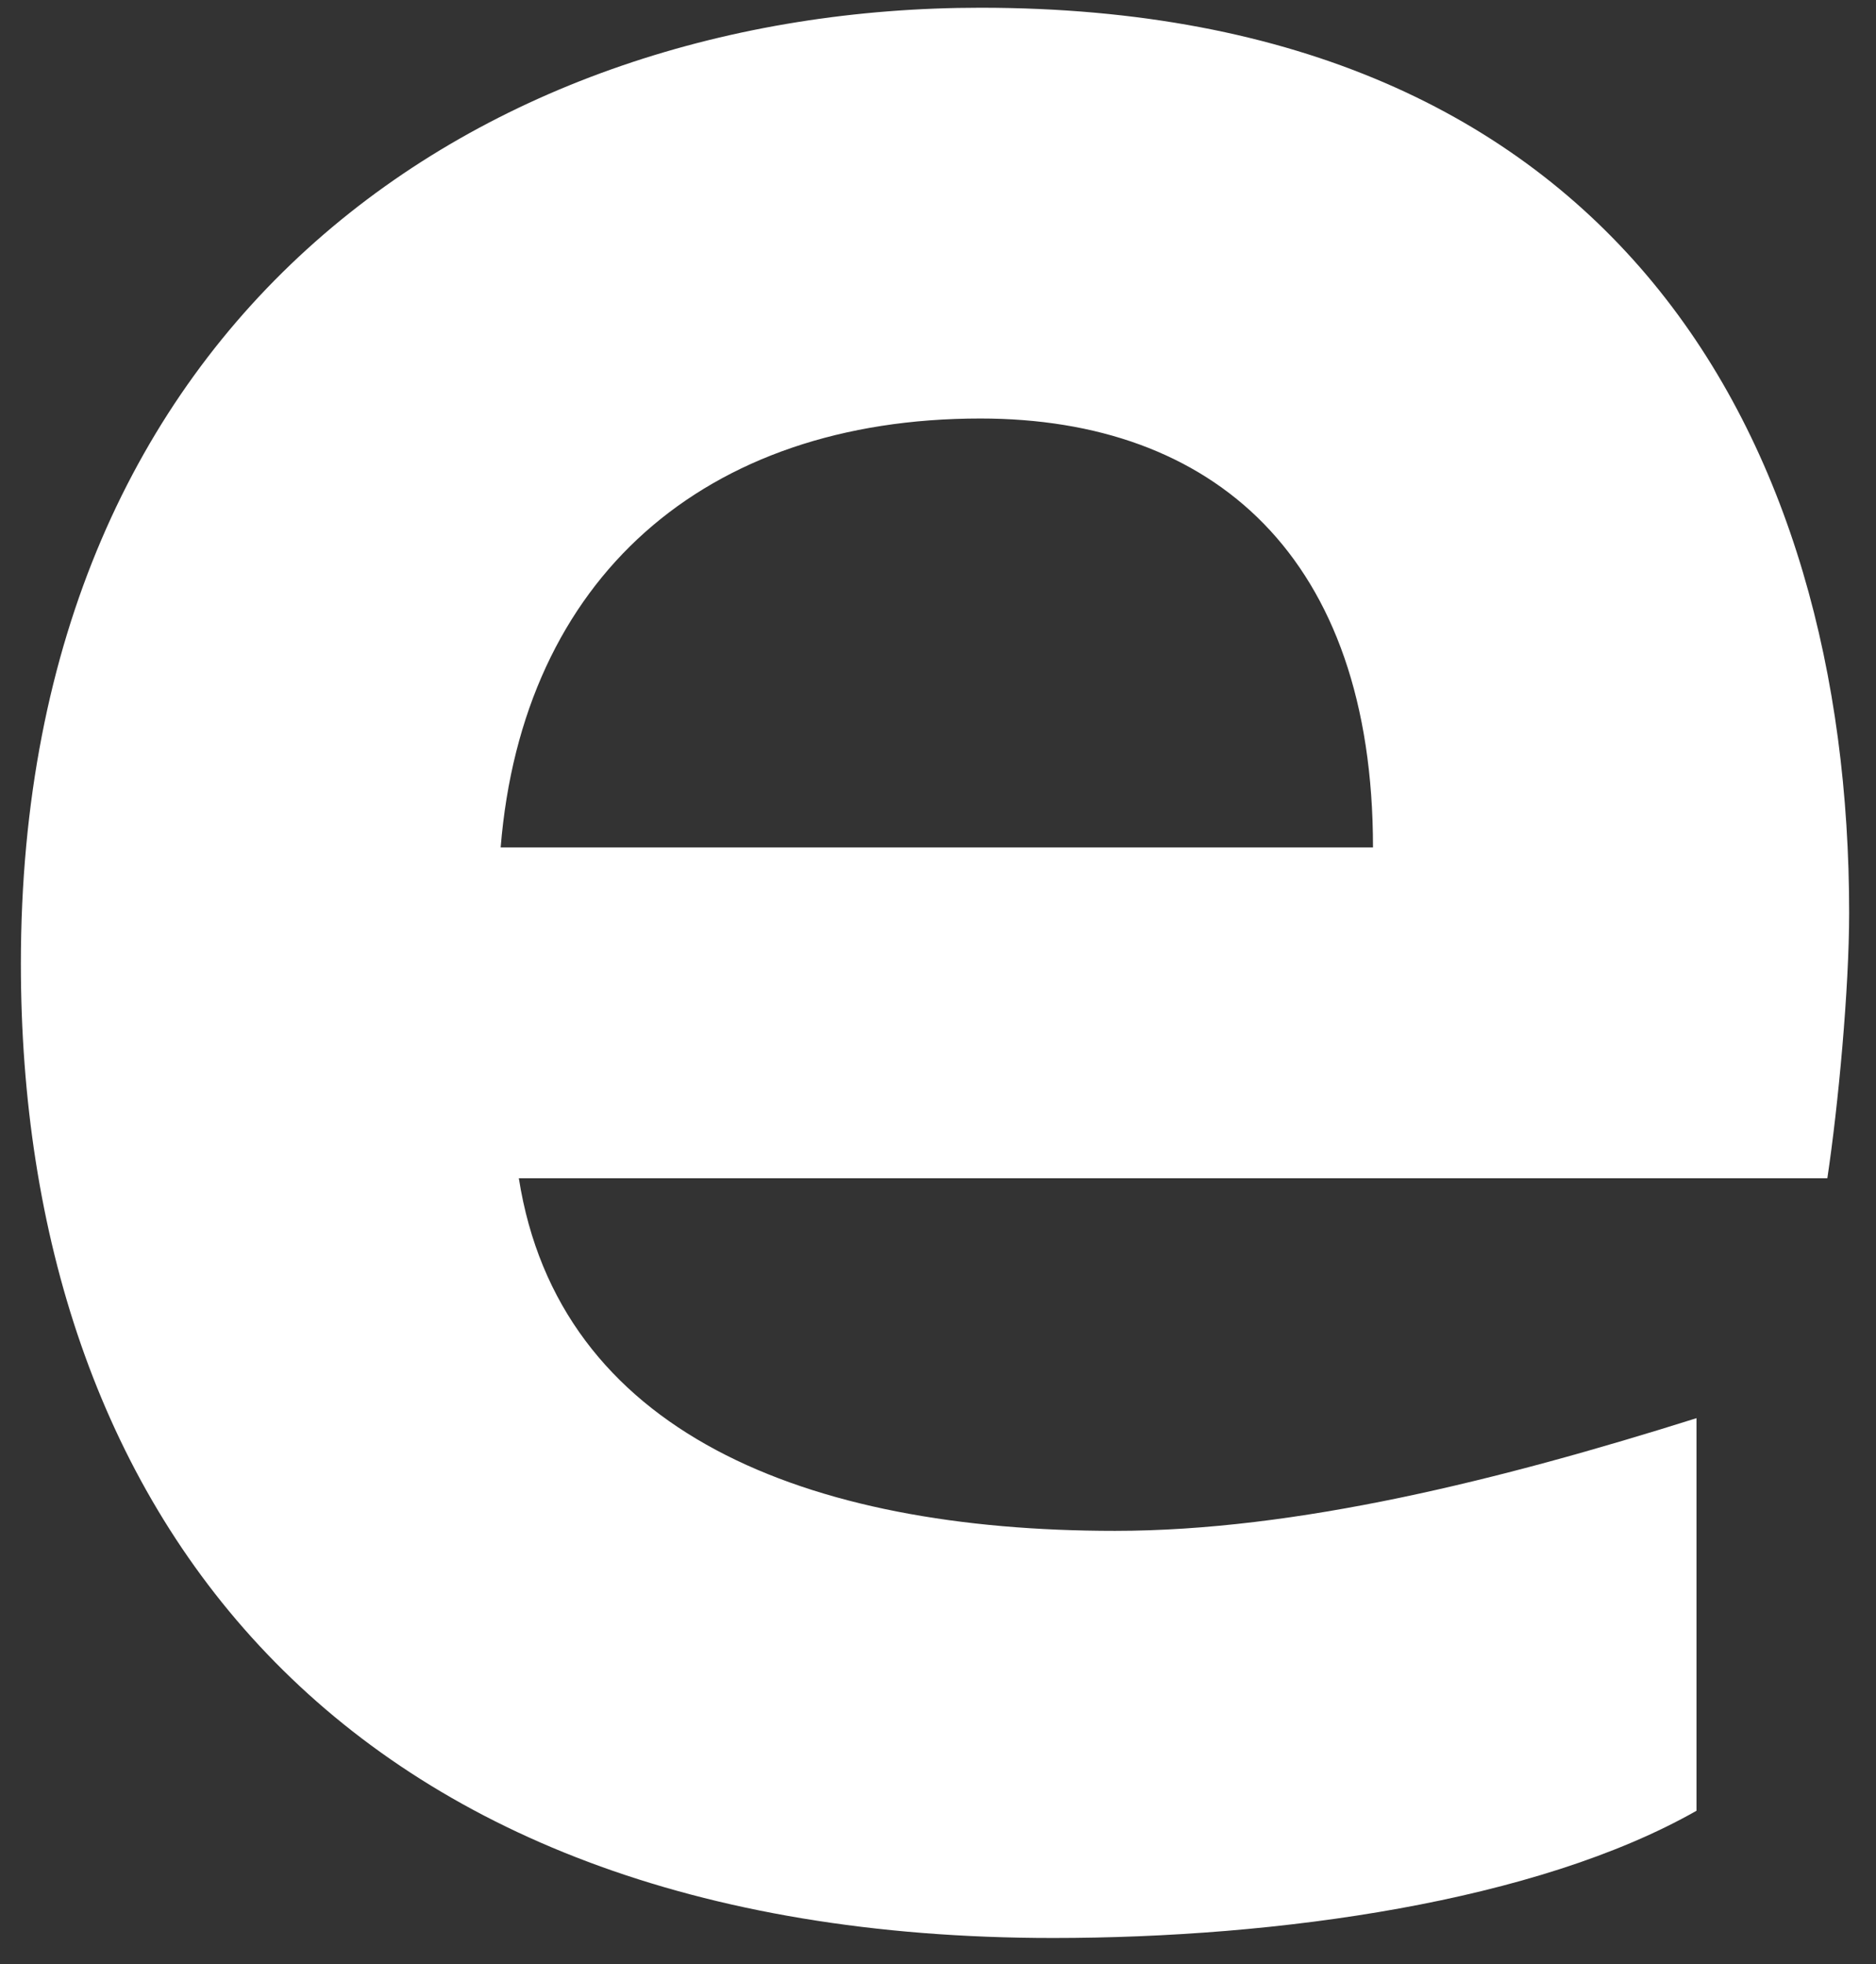 <?xml version="1.0" encoding="UTF-8"?> <svg xmlns="http://www.w3.org/2000/svg" width="64" height="67" viewBox="0 0 64 67" fill="none"><rect x="0" y="0" width="64" height="67" fill="#333333" stroke="none"/> <path d="M57.876 48.376C51.18 50.484 44.236 52.22 38.036 52.22C27.496 52.22 19.064 48.872 17.7 40.192H62.34C62.712 37.712 63.084 33.744 63.084 31.14C63.084 15.02 55.148 0.264 33.448 0.264C16.584 0.264 0.712 10.68 0.712 32.876C0.712 51.352 11.376 66.108 35.928 66.108C43.616 66.108 52.42 64.868 57.876 61.768V48.376ZM17.08 28.908C17.824 19.732 24.024 14.276 33.448 14.276C41.384 14.276 46.84 18.988 46.84 28.908H17.08Z" fill="white"></path> </svg> 